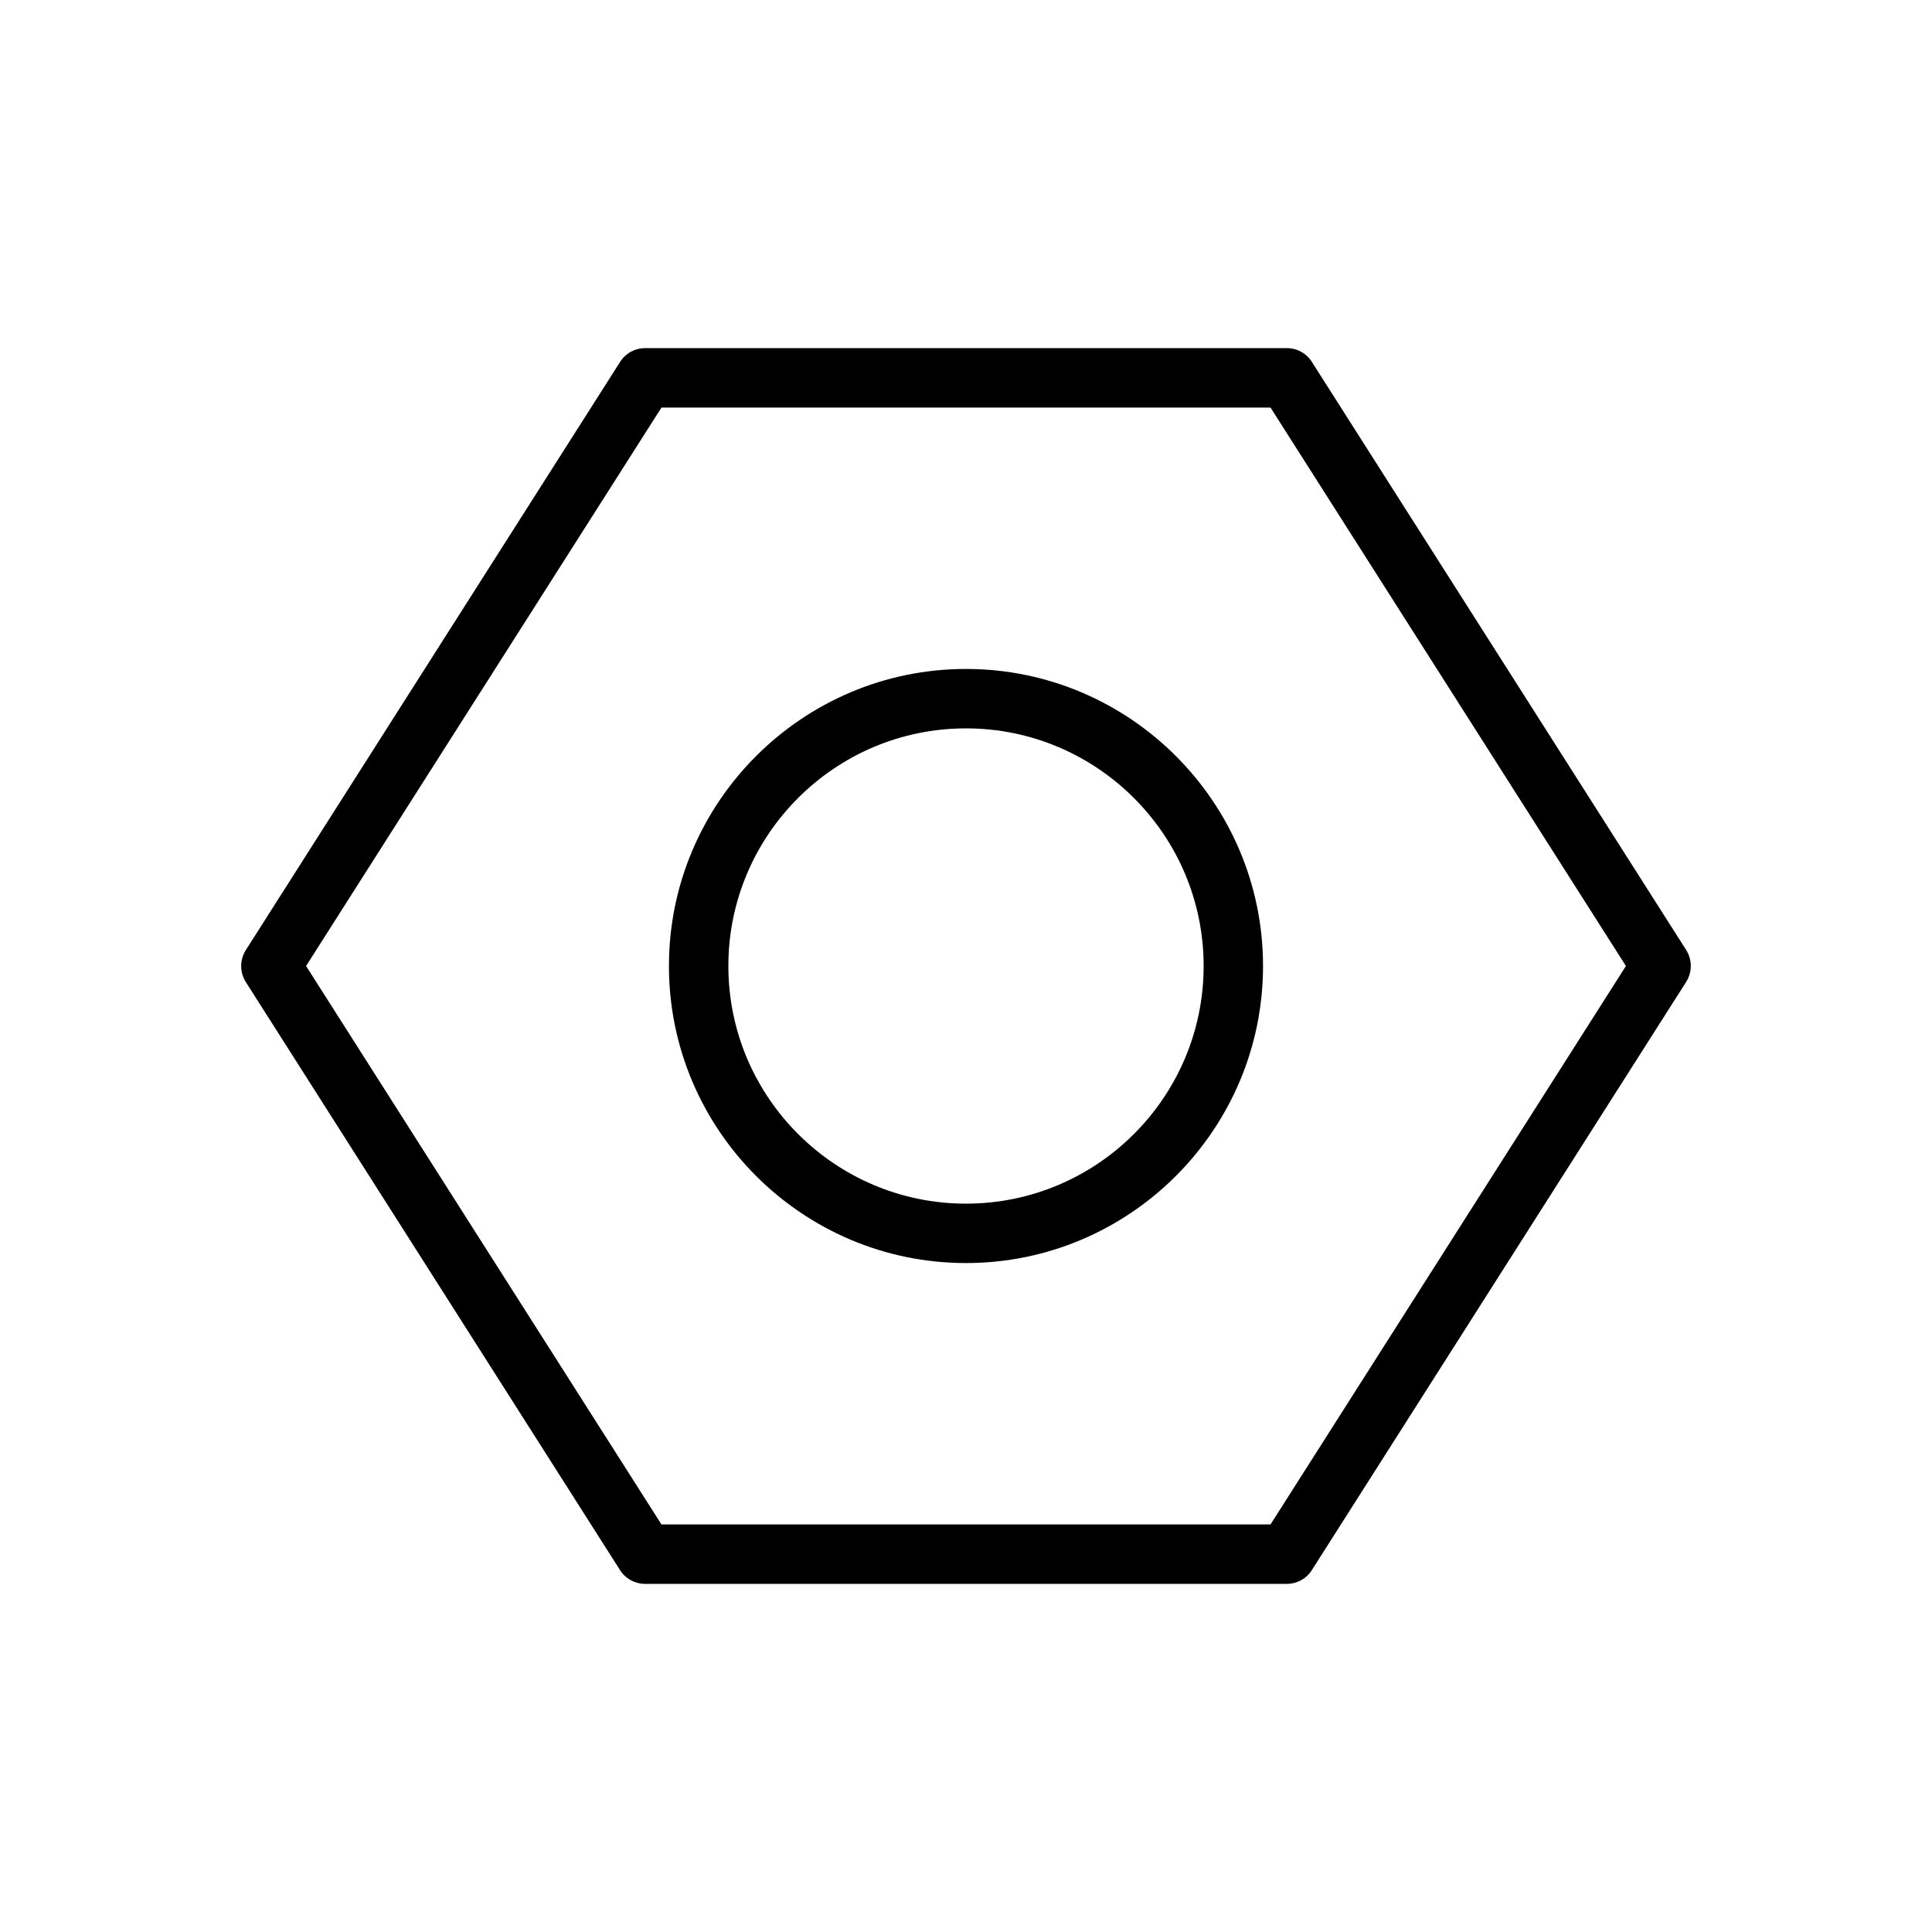 <?xml version="1.0" encoding="UTF-8"?>
<!-- Uploaded to: SVG Repo, www.svgrepo.com, Generator: SVG Repo Mixer Tools -->
<svg fill="#000000" width="800px" height="800px" version="1.1" viewBox="144 144 512 512" xmlns="http://www.w3.org/2000/svg">
 <g>
  <path d="m491.66 239.91c-1.449-2.301-3.938-3.652-6.644-3.652h-170.04c-2.676 0-5.195 1.355-6.644 3.652l-99.188 155.87c-1.637 2.582-1.637 5.887 0 8.469l99.188 155.87c1.449 2.266 3.938 3.621 6.644 3.621h170.04c2.676 0 5.195-1.355 6.644-3.652l99.188-155.87c1.637-2.582 1.637-5.887 0-8.469zm-10.957 308.08h-161.41l-94.18-147.99 94.18-147.99h161.41l94.184 147.99z"/>
  <path d="m400 321.28c-43.391 0-78.723 35.332-78.723 78.723s35.328 78.719 78.719 78.719 78.719-35.328 78.719-78.719c0.004-43.391-35.324-78.723-78.715-78.723zm0 141.7c-34.73 0-62.977-28.246-62.977-62.977s28.246-62.977 62.977-62.977 62.977 28.246 62.977 62.977-28.246 62.977-62.977 62.977z"/>
 </g>
</svg>